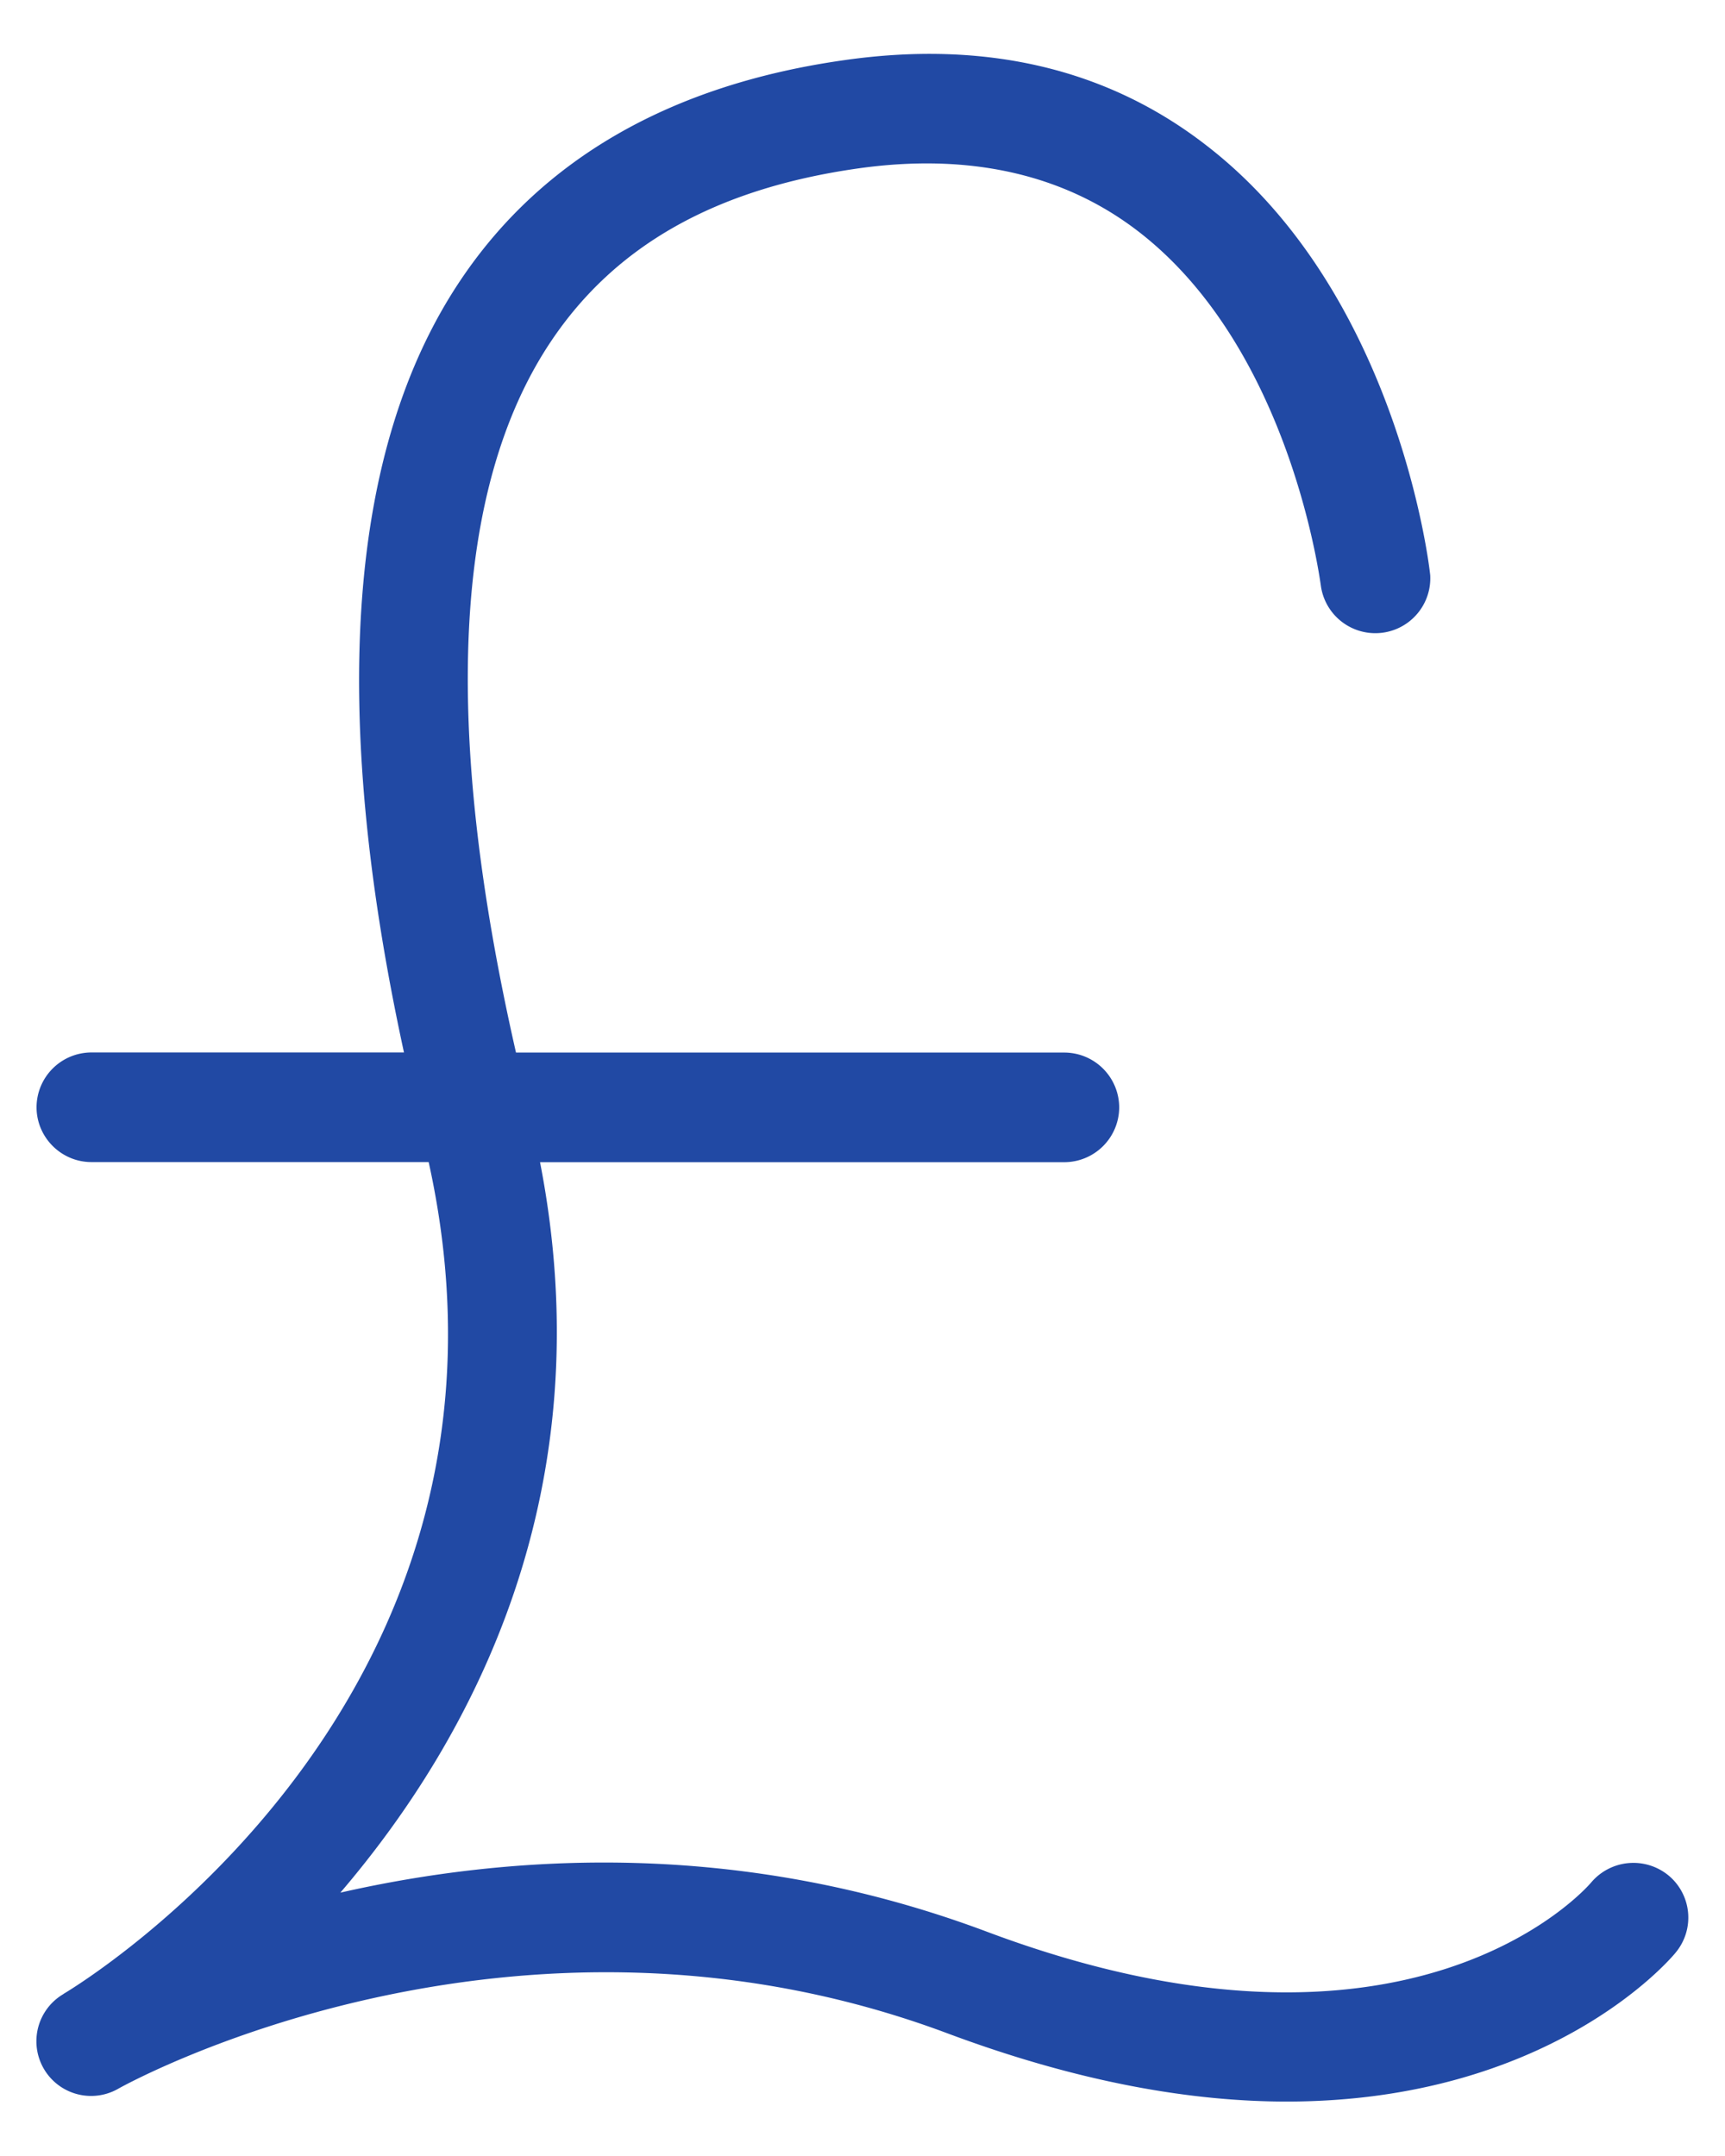 <svg width="16" height="20" fill="none" xmlns="http://www.w3.org/2000/svg"><g clip-path="url(#a)"><path d="M.588 18.498a.506.506 0 0 0 .514.875c.036-.02 3.632-2.03 7.691-.509 1.227.458 2.27.631 3.14.631 2.426 0 3.55-1.307 3.611-1.384a.508.508 0 0 0-.066-.712.513.513 0 0 0-.717.061c-.067.081-1.71 1.923-5.611.458-2.295-.86-4.426-.717-5.993-.361 1.231-1.44 2.447-3.724 1.852-6.776h4.863a.51.51 0 0 0 .509-.509.51.51 0 0 0-.51-.508H4.786c-.687-3.017-.585-5.24.325-6.598.596-.89 1.527-1.415 2.844-1.603 1.033-.147 1.913.051 2.605.585 1.424 1.099 1.689 3.281 1.694 3.302a.51.51 0 0 0 1.012-.112c-.01-.107-.31-2.625-2.075-3.988C10.274.637 9.14.368 7.817.56c-1.598.229-2.793.916-3.546 2.04-1.048 1.562-1.216 3.978-.524 7.163h-2.9a.51.51 0 0 0-.508.508c0 .28.229.509.509.509h3.128c1.099 4.975-3.2 7.605-3.388 7.717Z" fill="#2149A4"/></g><defs><clipPath id="a"><path fill="#fff" transform="translate(.339 .5)" d="M0 0h15.322v19H0z"/></clipPath></defs></svg>
